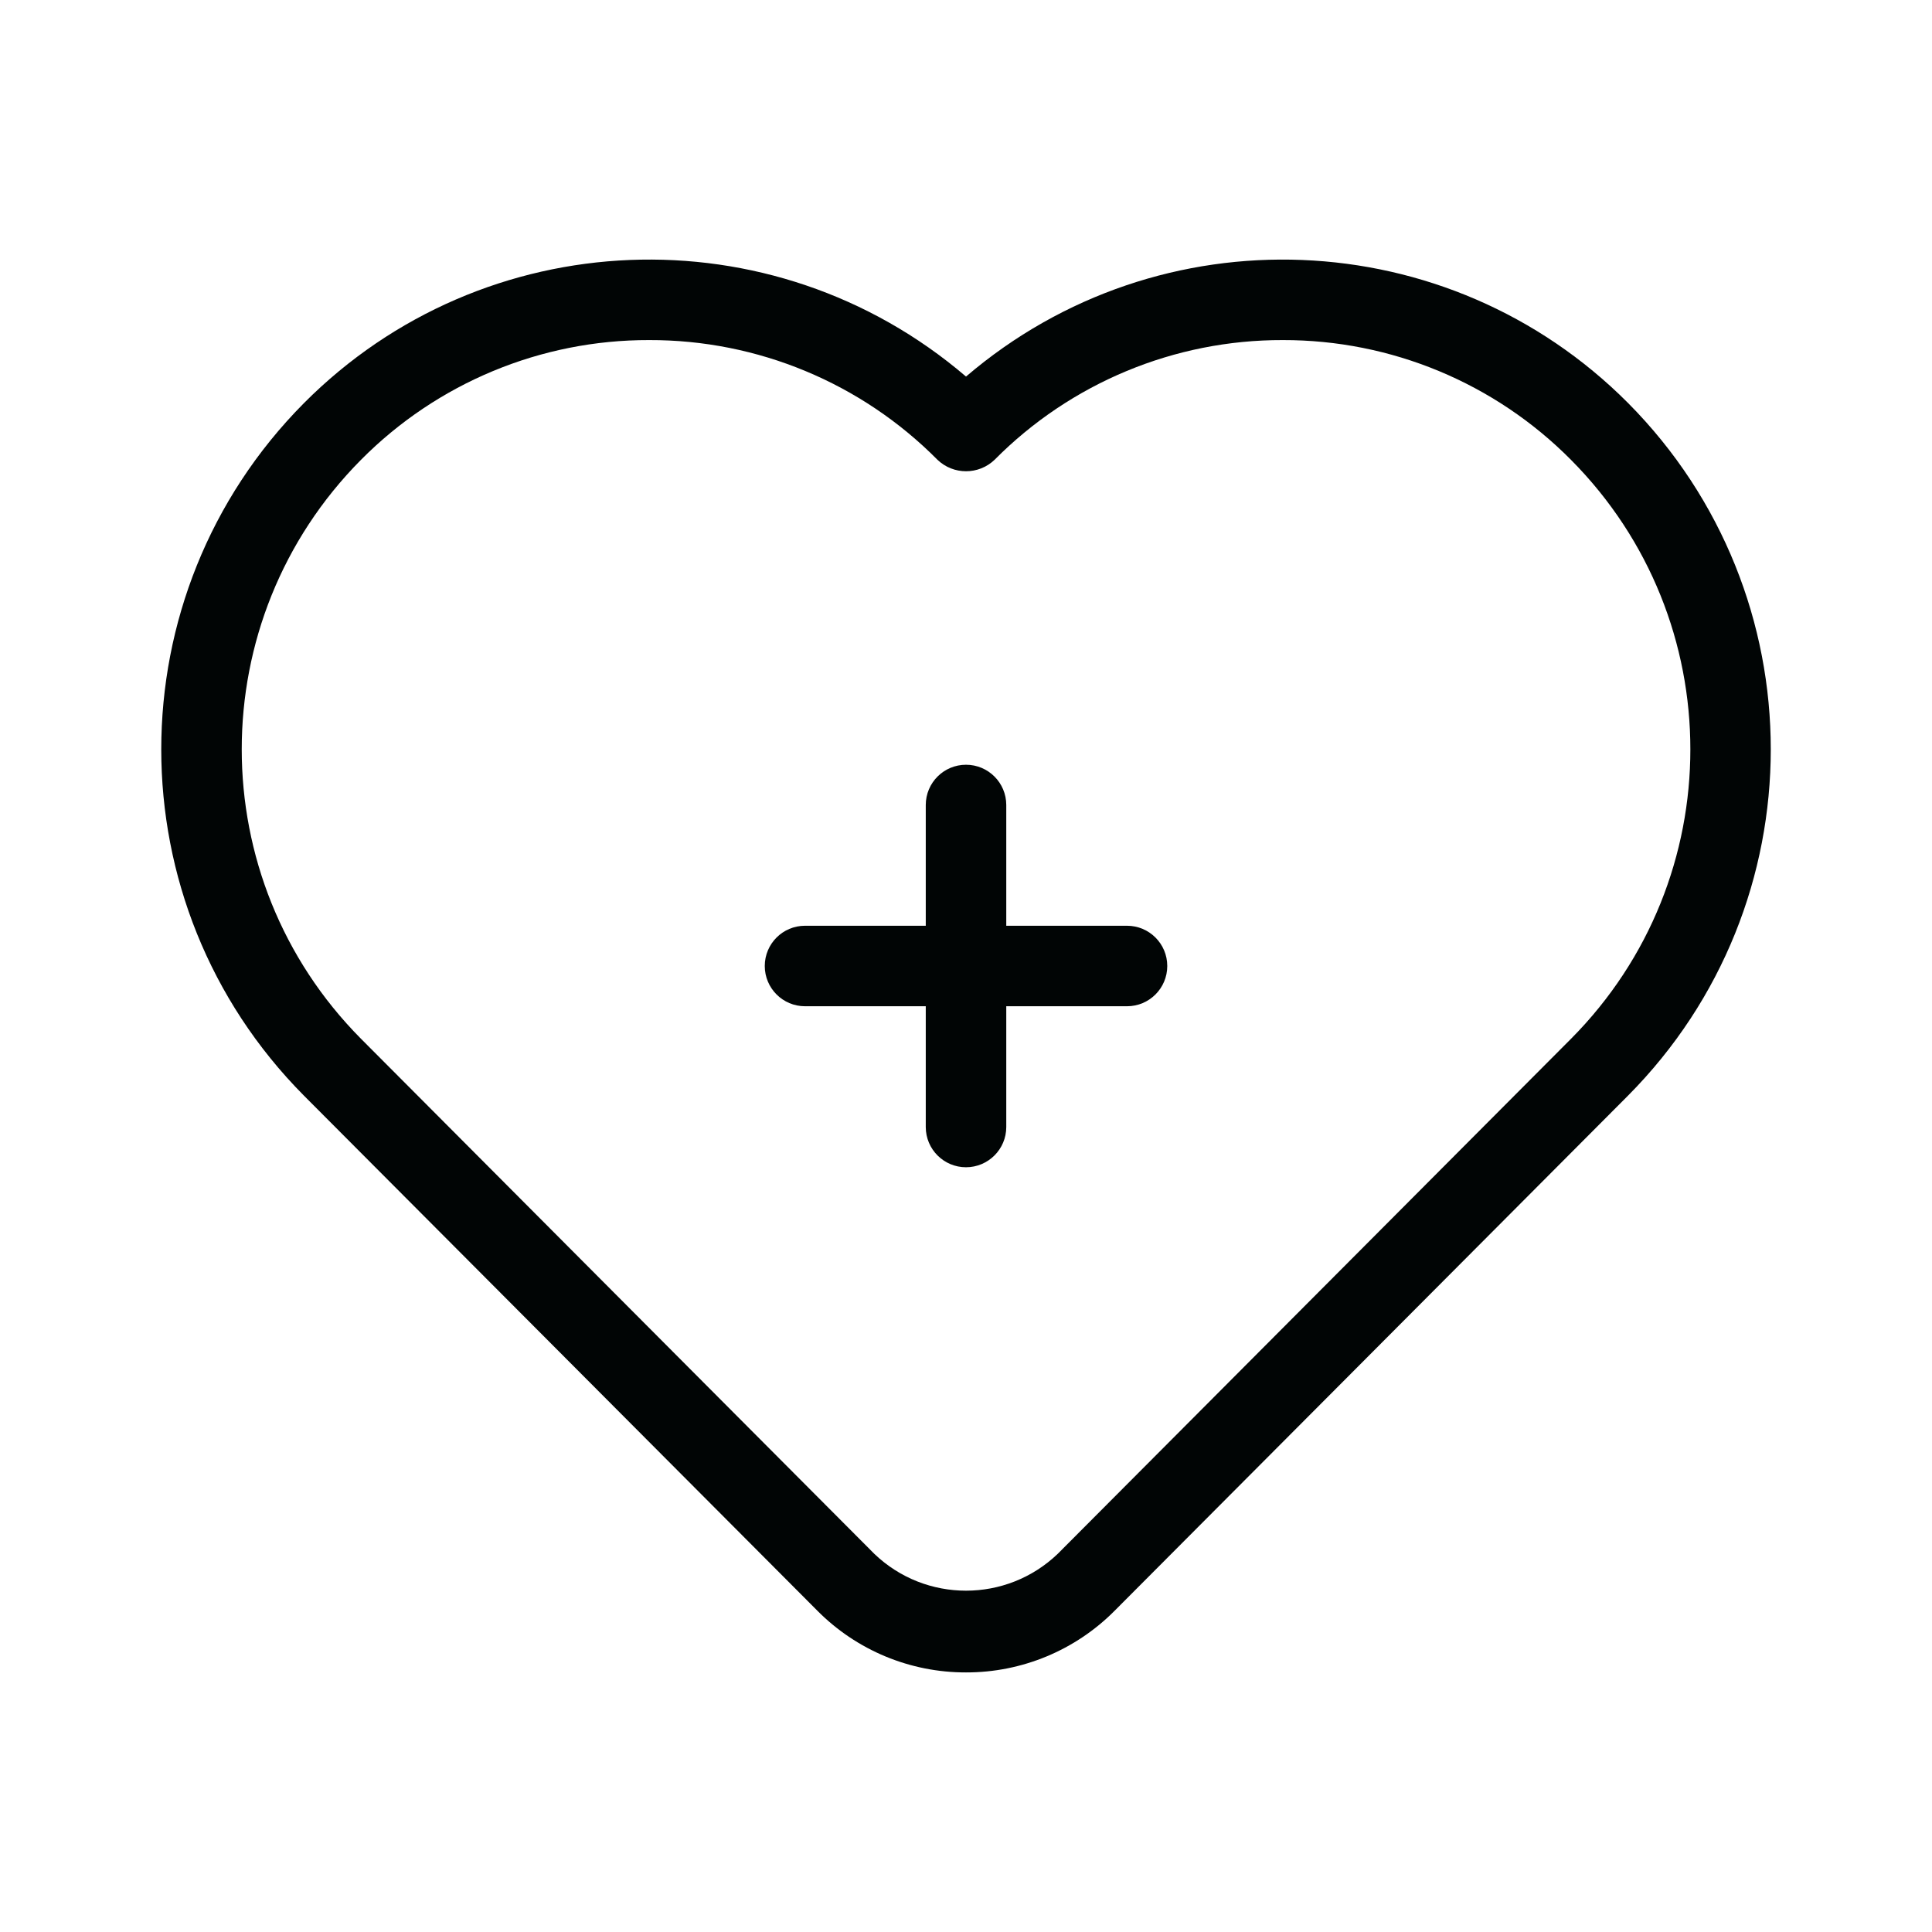<svg width="120" height="120" viewBox="0 0 120 120" fill="none" xmlns="http://www.w3.org/2000/svg">
<path d="M70.001 57.5H62.501V50C62.501 48.619 61.382 47.5 60.001 47.5C58.62 47.5 57.501 48.619 57.501 50V57.5H50.001C48.62 57.5 47.501 58.619 47.501 60C47.501 61.38 48.62 62.5 50.001 62.5H57.501V70.003C57.502 71.383 58.621 72.501 60.001 72.5C61.381 72.499 62.502 71.38 62.501 70V62.5H70.001C71.382 62.5 72.501 61.38 72.501 60C72.501 58.619 71.382 57.5 70.001 57.5ZM101.124 25.034C89.955 13.818 72.03 13.101 60.001 23.389C47.971 13.099 30.044 13.818 18.878 25.039C7.062 36.942 7.062 56.149 18.878 68.052L50.768 100.044C53.209 102.504 56.535 103.885 60.001 103.877C63.47 103.884 66.797 102.502 69.239 100.039L101.124 68.047C112.94 56.144 112.94 36.937 101.124 25.034ZM97.579 64.521L65.7 96.509C62.517 99.562 57.493 99.564 54.308 96.514L22.423 64.521C12.545 54.569 12.545 38.512 22.423 28.559C27.154 23.785 33.602 21.106 40.323 21.123C47.047 21.105 53.496 23.784 58.229 28.559C59.221 29.507 60.782 29.507 61.774 28.559C66.505 23.785 72.953 21.106 79.674 21.123C86.397 21.108 92.849 23.788 97.579 28.564C107.462 38.513 107.462 54.573 97.579 64.521Z" fill="#010505"/>
</svg>

